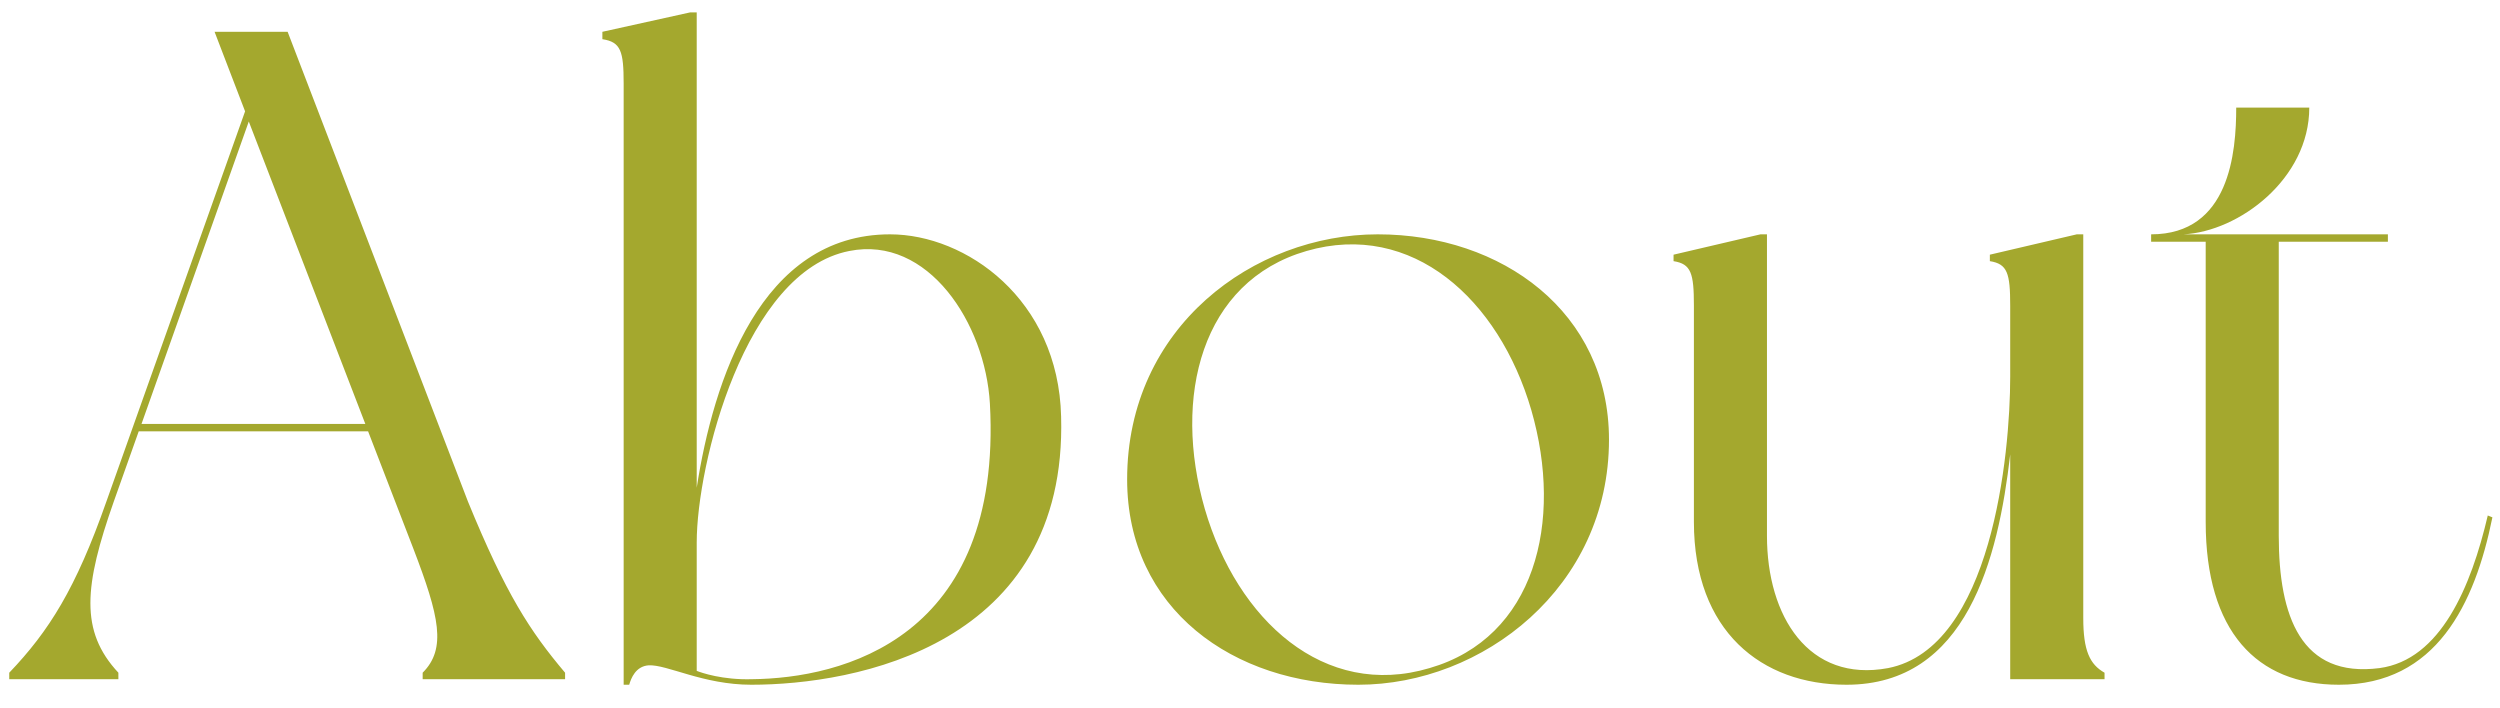 <svg viewBox="0 0 173 49" fill="none" xmlns="http://www.w3.org/2000/svg">
<path d="M39.104 46.552V47H29.248V46.552C30.912 44.888 30.4 42.648 28.608 37.976L25.472 29.848H9.6L7.872 34.712C5.824 40.536 5.504 43.672 8.192 46.552V47H0.64V46.552C3.392 43.672 5.248 40.728 7.36 34.712L16.96 7.704L14.848 2.2H19.904L32.384 34.712C35.008 41.112 36.672 43.672 39.104 46.552ZM9.792 29.336H25.28L17.216 8.408L9.792 29.336ZM61.589 16.216C66.837 16.216 73.237 20.696 73.429 28.824C73.877 44.696 59.157 47.384 51.989 47.384C48.661 47.384 46.165 45.976 44.885 46.04C43.989 46.104 43.669 46.936 43.541 47.384C43.413 47.384 43.157 47.384 43.157 47.384V5.784C43.157 3.544 42.965 2.904 41.685 2.712C41.685 2.584 41.685 2.2 41.685 2.2L47.765 0.856H48.213V33.752C49.365 26.328 52.629 16.216 61.589 16.216ZM52.053 47C58.197 46.936 69.397 44.248 68.501 27.928C68.181 22.36 64.213 16.28 58.773 17.368C51.541 18.776 48.213 32.152 48.213 37.528V46.424C48.533 46.552 50.005 47.064 52.053 47ZM95.341 16.216C103.918 16.216 111.342 21.592 111.342 30.424C111.342 40.664 102.574 47.384 93.998 47.384C85.358 47.384 77.998 42.136 77.998 33.176C77.998 22.616 86.766 16.216 95.341 16.216ZM98.925 46.232C106.222 44.12 108.206 36.12 105.966 28.376C103.726 20.696 97.71 15.256 90.413 17.368C83.118 19.48 81.133 27.48 83.374 35.224C85.614 42.904 91.629 48.408 98.925 46.232ZM145.634 46.552C145.634 46.68 145.634 47 145.634 47H139.106V31.448C138.274 38.68 136.098 47.384 127.778 47.384C121.89 47.384 117.218 43.672 117.218 36.12V21.144C117.218 18.904 117.026 18.264 115.81 18.072C115.81 17.944 115.81 17.624 115.81 17.624L121.826 16.216H122.274V37.08C122.274 42.648 125.154 47.256 130.658 46.232C137.826 44.824 139.106 31.448 139.106 26.072V21.144C139.106 18.904 138.914 18.264 137.698 18.072C137.698 17.944 137.698 17.624 137.698 17.624L143.714 16.216H144.162V42.776C144.162 45.016 144.61 45.976 145.634 46.552ZM172.154 35.672L172.474 35.8C171.258 41.816 168.57 47.384 161.85 47.384C156.154 47.384 152.634 43.672 152.634 36.12V16.728H148.858V16.216C154.298 16.216 154.746 10.52 154.746 7.448H159.802C159.802 12.376 154.938 16.024 151.098 16.216H165.242V16.728H157.69V37.08C157.69 42.648 159.226 46.936 164.666 46.232C168.89 45.656 171.002 40.6 172.154 35.672Z" fill="#A4A82E"/>
</svg>
